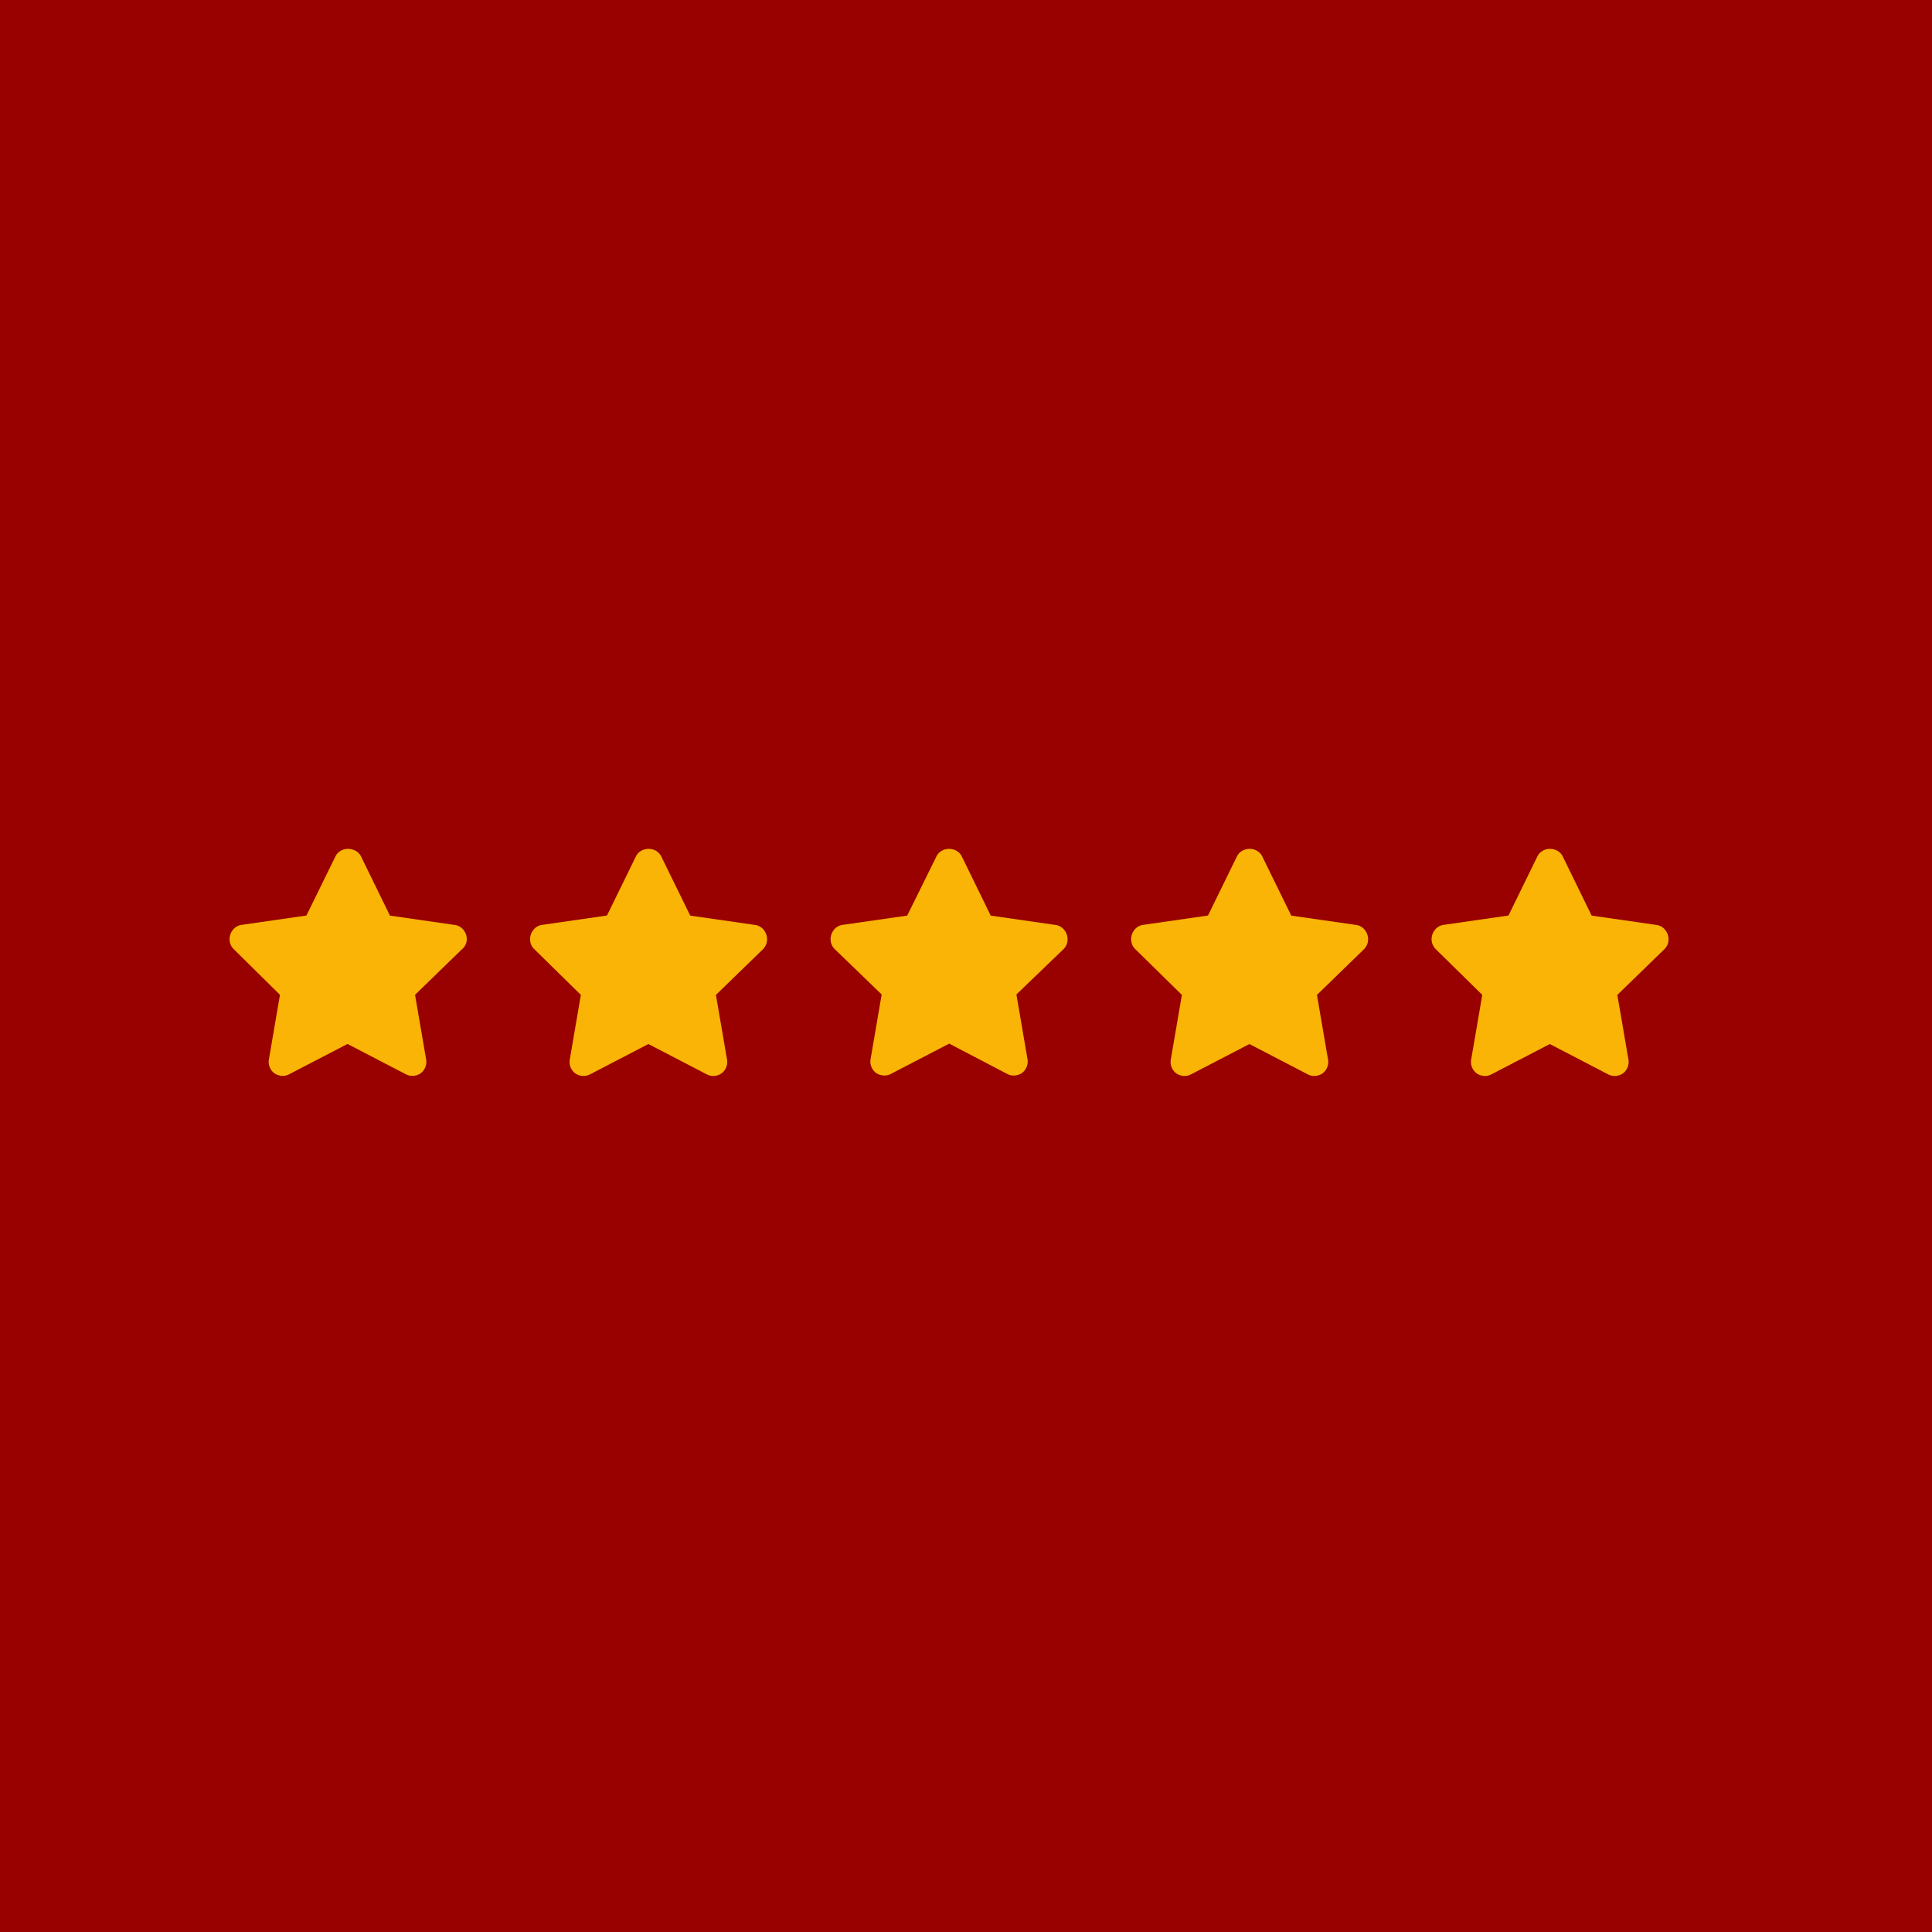 <svg xmlns="http://www.w3.org/2000/svg" viewBox="0 0 230 230"><defs><style>.cls-1{fill:#900;}.cls-2{fill:#f9b406;}</style></defs><title>5star</title><g id="Ebene_2" data-name="Ebene 2"><g id="Ebene_1-2" data-name="Ebene 1"><rect class="cls-1" width="230" height="230"/><path class="cls-2" d="M39.91,102a1.61,1.61,0,0,1,.92-.84,1.8,1.8,0,0,1,1.21,0A1.59,1.59,0,0,1,43,102l3.42,7,7.7,1.11a1.58,1.58,0,0,1,1.08.63,1.72,1.72,0,0,1,.37,1.16A1.59,1.59,0,0,1,55,113l-5.59,5.43,1.32,7.7a1.67,1.67,0,0,1-.24,1.19,1.53,1.53,0,0,1-1,.71,1.65,1.65,0,0,1-1.21-.16l-6.91-3.59-6.91,3.59a1.65,1.65,0,0,1-1.21.16,1.55,1.55,0,0,1-1-.71,1.67,1.67,0,0,1-.24-1.19l1.32-7.7L27.83,113a1.67,1.67,0,0,1-.5-1.11,1.77,1.77,0,0,1,.37-1.16,1.58,1.58,0,0,1,1.08-.63l7.7-1.11Z"/><path class="cls-2" d="M75.68,102a1.59,1.59,0,0,1,.93-.84,1.8,1.8,0,0,1,1.21,0,1.61,1.61,0,0,1,.92.84l3.43,7,7.7,1.11a1.58,1.58,0,0,1,1.08.63,1.77,1.77,0,0,1,.37,1.16,1.67,1.67,0,0,1-.5,1.11l-5.59,5.43,1.32,7.7a1.67,1.67,0,0,1-.24,1.19,1.55,1.55,0,0,1-1,.71,1.65,1.65,0,0,1-1.21-.16l-6.91-3.59-6.91,3.59a1.65,1.65,0,0,1-1.21.16,1.53,1.53,0,0,1-1-.71,1.67,1.67,0,0,1-.24-1.19l1.32-7.7L63.61,113a1.59,1.59,0,0,1-.5-1.11,1.72,1.72,0,0,1,.37-1.16,1.58,1.58,0,0,1,1.08-.63l7.7-1.11Z"/><path class="cls-2" d="M111.46,102a1.61,1.61,0,0,1,.92-.84,1.8,1.8,0,0,1,1.21,0,1.59,1.59,0,0,1,.93.84l3.42,7,7.7,1.11a1.58,1.58,0,0,1,1.08.63,1.72,1.72,0,0,1,.37,1.16,1.59,1.59,0,0,1-.5,1.11L121,118.39l1.32,7.7a1.67,1.67,0,0,1-.24,1.19,1.53,1.53,0,0,1-1,.71,1.65,1.65,0,0,1-1.21-.16L113,124.24l-6.91,3.59a1.65,1.65,0,0,1-1.21.16,1.55,1.55,0,0,1-1-.71,1.67,1.67,0,0,1-.24-1.19l1.32-7.7L99.38,113a1.67,1.67,0,0,1-.5-1.11,1.77,1.77,0,0,1,.37-1.16,1.58,1.58,0,0,1,1.08-.63L108,109Z"/><path class="cls-2" d="M147.23,102a1.59,1.59,0,0,1,.93-.84,1.8,1.8,0,0,1,1.21,0,1.61,1.61,0,0,1,.92.84l3.43,7,7.7,1.11a1.58,1.58,0,0,1,1.08.63,1.77,1.77,0,0,1,.37,1.16,1.67,1.67,0,0,1-.5,1.11l-5.59,5.43,1.32,7.7a1.67,1.67,0,0,1-.24,1.19,1.55,1.55,0,0,1-1,.71,1.65,1.65,0,0,1-1.21-.16l-6.91-3.59-6.91,3.59a1.65,1.65,0,0,1-1.21.16,1.53,1.53,0,0,1-1-.71,1.67,1.67,0,0,1-.24-1.19l1.32-7.7L135.16,113a1.59,1.59,0,0,1-.5-1.11,1.72,1.72,0,0,1,.37-1.16,1.58,1.58,0,0,1,1.08-.63l7.7-1.11Z"/><path class="cls-2" d="M183,102a1.61,1.61,0,0,1,.92-.84,1.8,1.8,0,0,1,1.21,0,1.59,1.59,0,0,1,.93.84l3.42,7,7.7,1.11a1.58,1.58,0,0,1,1.08.63,1.72,1.72,0,0,1,.37,1.16,1.59,1.59,0,0,1-.5,1.11l-5.59,5.43,1.32,7.7a1.67,1.67,0,0,1-.24,1.19,1.53,1.53,0,0,1-1,.71,1.65,1.65,0,0,1-1.21-.16l-6.91-3.59-6.91,3.59a1.65,1.65,0,0,1-1.21.16,1.55,1.55,0,0,1-1-.71,1.67,1.67,0,0,1-.24-1.19l1.32-7.7L170.93,113a1.67,1.67,0,0,1-.5-1.11,1.77,1.77,0,0,1,.37-1.16,1.58,1.58,0,0,1,1.08-.63l7.7-1.11Z"/></g></g></svg>